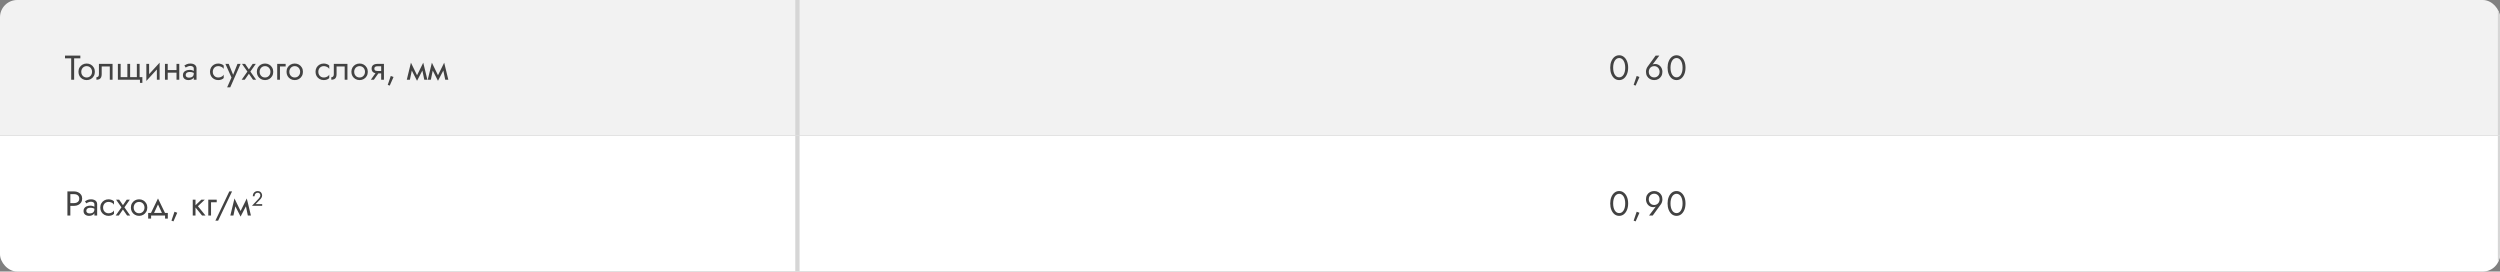 <?xml version="1.0" encoding="UTF-8"?> <svg xmlns="http://www.w3.org/2000/svg" width="1160" height="126" viewBox="0 0 1160 126" fill="none"><rect x="0" y="0" width="1160" height="126" fill="#808080" stroke="none"/><g clip-path="url(#clip0_246_461)"><rect width="1160" height="63" fill="#F2F2F2"></rect><path d="M30.16 27.08H33.04V37H34.4V27.08H37.28V25.8H30.16V27.08ZM36.404 33.32C36.404 34.056 36.569 34.717 36.9 35.304C37.241 35.88 37.7 36.333 38.276 36.664C38.852 36.995 39.497 37.16 40.212 37.16C40.937 37.16 41.582 36.995 42.148 36.664C42.724 36.333 43.177 35.88 43.508 35.304C43.849 34.717 44.02 34.056 44.02 33.32C44.02 32.573 43.849 31.912 43.508 31.336C43.177 30.76 42.724 30.307 42.148 29.976C41.582 29.645 40.937 29.48 40.212 29.48C39.497 29.48 38.852 29.645 38.276 29.976C37.7 30.307 37.241 30.76 36.9 31.336C36.569 31.912 36.404 32.573 36.404 33.32ZM37.7 33.32C37.7 32.808 37.806 32.355 38.02 31.96C38.244 31.555 38.542 31.24 38.916 31.016C39.3 30.792 39.732 30.68 40.212 30.68C40.692 30.68 41.118 30.792 41.492 31.016C41.876 31.24 42.174 31.555 42.388 31.96C42.612 32.355 42.724 32.808 42.724 33.32C42.724 33.832 42.612 34.285 42.388 34.68C42.174 35.075 41.876 35.389 41.492 35.624C41.118 35.848 40.692 35.96 40.212 35.96C39.732 35.96 39.3 35.848 38.916 35.624C38.542 35.389 38.244 35.075 38.02 34.68C37.806 34.285 37.7 33.832 37.7 33.32ZM52.226 29.64H45.906V34.44C45.906 34.963 45.789 35.325 45.554 35.528C45.33 35.731 45.058 35.832 44.738 35.832V37C45.293 37 45.752 36.909 46.114 36.728C46.477 36.536 46.743 36.253 46.914 35.88C47.096 35.496 47.186 35.016 47.186 34.44V30.84H50.946V37H52.226V29.64ZM60.38 35.8V29.64H59.1V35.8H55.98V29.64H54.7V37H64.94V38.44H66.06V35.8H64.78V29.64H63.5V35.8H60.38ZM73.985 30.92L74.065 29.08L67.985 35.72L67.905 37.56L73.985 30.92ZM69.185 29.64H67.905V37.56L69.185 35.8V29.64ZM74.065 29.08L72.785 30.84V37H74.065V29.08ZM77.296 33.72H82.736V32.52H77.296V33.72ZM81.904 29.64V37H83.184V29.64H81.904ZM76.544 29.64V37H77.824V29.64H76.544ZM86.167 34.84C86.167 34.541 86.236 34.285 86.375 34.072C86.513 33.859 86.721 33.693 86.999 33.576C87.287 33.459 87.644 33.4 88.071 33.4C88.54 33.4 88.961 33.464 89.335 33.592C89.708 33.709 90.076 33.896 90.439 34.152V33.4C90.364 33.304 90.225 33.181 90.023 33.032C89.82 32.872 89.548 32.733 89.207 32.616C88.876 32.488 88.476 32.424 88.007 32.424C87.367 32.424 86.812 32.525 86.343 32.728C85.873 32.92 85.511 33.197 85.255 33.56C84.999 33.923 84.871 34.365 84.871 34.888C84.871 35.389 84.983 35.811 85.207 36.152C85.441 36.483 85.751 36.733 86.135 36.904C86.519 37.075 86.94 37.16 87.399 37.16C87.911 37.16 88.375 37.075 88.791 36.904C89.207 36.723 89.537 36.467 89.783 36.136C90.039 35.795 90.167 35.389 90.167 34.92L89.911 34.12C89.911 34.579 89.815 34.947 89.623 35.224C89.441 35.501 89.185 35.704 88.855 35.832C88.524 35.96 88.145 36.024 87.719 36.024C87.431 36.024 87.169 35.981 86.935 35.896C86.7 35.8 86.513 35.667 86.375 35.496C86.236 35.315 86.167 35.096 86.167 34.84ZM86.167 31.368C86.284 31.283 86.444 31.181 86.647 31.064C86.86 30.936 87.111 30.829 87.399 30.744C87.687 30.648 88.007 30.6 88.359 30.6C88.764 30.6 89.121 30.696 89.431 30.888C89.751 31.069 89.911 31.347 89.911 31.72V37H91.191V31.72C91.191 31.24 91.068 30.835 90.823 30.504C90.588 30.173 90.257 29.923 89.831 29.752C89.415 29.571 88.924 29.48 88.359 29.48C87.697 29.48 87.132 29.581 86.663 29.784C86.193 29.987 85.82 30.189 85.543 30.392L86.167 31.368ZM98.729 33.32C98.729 32.808 98.836 32.355 99.049 31.96C99.273 31.555 99.572 31.24 99.945 31.016C100.329 30.792 100.761 30.68 101.241 30.68C101.636 30.68 102.004 30.744 102.345 30.872C102.697 30.989 103.001 31.149 103.257 31.352C103.513 31.555 103.694 31.779 103.801 32.024V30.424C103.545 30.125 103.177 29.896 102.697 29.736C102.228 29.565 101.742 29.48 101.241 29.48C100.526 29.48 99.881 29.645 99.305 29.976C98.729 30.307 98.27 30.76 97.929 31.336C97.599 31.912 97.433 32.573 97.433 33.32C97.433 34.056 97.599 34.717 97.929 35.304C98.27 35.88 98.729 36.333 99.305 36.664C99.881 36.995 100.526 37.16 101.241 37.16C101.742 37.16 102.228 37.08 102.697 36.92C103.177 36.749 103.545 36.515 103.801 36.216V34.616C103.694 34.851 103.513 35.075 103.257 35.288C103.001 35.491 102.697 35.656 102.345 35.784C102.004 35.901 101.636 35.96 101.241 35.96C100.761 35.96 100.329 35.848 99.945 35.624C99.572 35.389 99.273 35.075 99.049 34.68C98.836 34.285 98.729 33.832 98.729 33.32ZM111.634 29.64H110.194L107.922 35.336L108.45 35.4L106.114 29.64H104.594L107.41 35.96L105.394 40.52H106.834L111.634 29.64ZM117.245 29.64L115.485 32.2L113.725 29.64H112.285L114.797 33.208L112.125 37H113.565L115.485 34.216L117.405 37H118.845L116.173 33.208L118.685 29.64H117.245ZM119.169 33.32C119.169 34.056 119.335 34.717 119.665 35.304C120.007 35.88 120.465 36.333 121.041 36.664C121.617 36.995 122.263 37.16 122.977 37.16C123.703 37.16 124.348 36.995 124.913 36.664C125.489 36.333 125.943 35.88 126.273 35.304C126.615 34.717 126.785 34.056 126.785 33.32C126.785 32.573 126.615 31.912 126.273 31.336C125.943 30.76 125.489 30.307 124.913 29.976C124.348 29.645 123.703 29.48 122.977 29.48C122.263 29.48 121.617 29.645 121.041 29.976C120.465 30.307 120.007 30.76 119.665 31.336C119.335 31.912 119.169 32.573 119.169 33.32ZM120.465 33.32C120.465 32.808 120.572 32.355 120.785 31.96C121.009 31.555 121.308 31.24 121.681 31.016C122.065 30.792 122.497 30.68 122.977 30.68C123.457 30.68 123.884 30.792 124.257 31.016C124.641 31.24 124.94 31.555 125.153 31.96C125.377 32.355 125.489 32.808 125.489 33.32C125.489 33.832 125.377 34.285 125.153 34.68C124.94 35.075 124.641 35.389 124.257 35.624C123.884 35.848 123.457 35.96 122.977 35.96C122.497 35.96 122.065 35.848 121.681 35.624C121.308 35.389 121.009 35.075 120.785 34.68C120.572 34.285 120.465 33.832 120.465 33.32ZM128.624 29.64V37H129.904V30.84H132.544V29.64H128.624ZM132.951 33.32C132.951 34.056 133.116 34.717 133.447 35.304C133.788 35.88 134.247 36.333 134.823 36.664C135.399 36.995 136.044 37.16 136.759 37.16C137.484 37.16 138.129 36.995 138.695 36.664C139.271 36.333 139.724 35.88 140.055 35.304C140.396 34.717 140.567 34.056 140.567 33.32C140.567 32.573 140.396 31.912 140.055 31.336C139.724 30.76 139.271 30.307 138.695 29.976C138.129 29.645 137.484 29.48 136.759 29.48C136.044 29.48 135.399 29.645 134.823 29.976C134.247 30.307 133.788 30.76 133.447 31.336C133.116 31.912 132.951 32.573 132.951 33.32ZM134.247 33.32C134.247 32.808 134.353 32.355 134.567 31.96C134.791 31.555 135.089 31.24 135.463 31.016C135.847 30.792 136.279 30.68 136.759 30.68C137.239 30.68 137.665 30.792 138.039 31.016C138.423 31.24 138.721 31.555 138.935 31.96C139.159 32.355 139.271 32.808 139.271 33.32C139.271 33.832 139.159 34.285 138.935 34.68C138.721 35.075 138.423 35.389 138.039 35.624C137.665 35.848 137.239 35.96 136.759 35.96C136.279 35.96 135.847 35.848 135.463 35.624C135.089 35.389 134.791 35.075 134.567 34.68C134.353 34.285 134.247 33.832 134.247 33.32ZM147.698 33.32C147.698 32.808 147.805 32.355 148.018 31.96C148.242 31.555 148.541 31.24 148.914 31.016C149.298 30.792 149.73 30.68 150.21 30.68C150.605 30.68 150.973 30.744 151.314 30.872C151.666 30.989 151.97 31.149 152.226 31.352C152.482 31.555 152.663 31.779 152.77 32.024V30.424C152.514 30.125 152.146 29.896 151.666 29.736C151.197 29.565 150.711 29.48 150.21 29.48C149.495 29.48 148.85 29.645 148.274 29.976C147.698 30.307 147.239 30.76 146.898 31.336C146.567 31.912 146.402 32.573 146.402 33.32C146.402 34.056 146.567 34.717 146.898 35.304C147.239 35.88 147.698 36.333 148.274 36.664C148.85 36.995 149.495 37.16 150.21 37.16C150.711 37.16 151.197 37.08 151.666 36.92C152.146 36.749 152.514 36.515 152.77 36.216V34.616C152.663 34.851 152.482 35.075 152.226 35.288C151.97 35.491 151.666 35.656 151.314 35.784C150.973 35.901 150.605 35.96 150.21 35.96C149.73 35.96 149.298 35.848 148.914 35.624C148.541 35.389 148.242 35.075 148.018 34.68C147.805 34.285 147.698 33.832 147.698 33.32ZM161.211 29.64H154.891V34.44C154.891 34.963 154.773 35.325 154.539 35.528C154.315 35.731 154.043 35.832 153.723 35.832V37C154.277 37 154.736 36.909 155.099 36.728C155.461 36.536 155.728 36.253 155.899 35.88C156.08 35.496 156.171 35.016 156.171 34.44V30.84H159.931V37H161.211V29.64ZM163.044 33.32C163.044 34.056 163.21 34.717 163.54 35.304C163.882 35.88 164.34 36.333 164.916 36.664C165.492 36.995 166.138 37.16 166.852 37.16C167.578 37.16 168.223 36.995 168.788 36.664C169.364 36.333 169.818 35.88 170.148 35.304C170.49 34.717 170.66 34.056 170.66 33.32C170.66 32.573 170.49 31.912 170.148 31.336C169.818 30.76 169.364 30.307 168.788 29.976C168.223 29.645 167.578 29.48 166.852 29.48C166.138 29.48 165.492 29.645 164.916 29.976C164.34 30.307 163.882 30.76 163.54 31.336C163.21 31.912 163.044 32.573 163.044 33.32ZM164.34 33.32C164.34 32.808 164.447 32.355 164.66 31.96C164.884 31.555 165.183 31.24 165.556 31.016C165.94 30.792 166.372 30.68 166.852 30.68C167.332 30.68 167.759 30.792 168.132 31.016C168.516 31.24 168.815 31.555 169.028 31.96C169.252 32.355 169.364 32.808 169.364 33.32C169.364 33.832 169.252 34.285 169.028 34.68C168.815 35.075 168.516 35.389 168.132 35.624C167.759 35.848 167.332 35.96 166.852 35.96C166.372 35.96 165.94 35.848 165.556 35.624C165.183 35.389 164.884 35.075 164.66 34.68C164.447 34.285 164.34 33.832 164.34 33.32ZM173.475 37L176.195 33.16H174.787L172.067 37H173.475ZM178.147 37V29.64H176.867V37H178.147ZM177.395 32.936H175.107C174.797 32.936 174.536 32.899 174.323 32.824C174.12 32.739 173.965 32.616 173.859 32.456C173.752 32.296 173.699 32.093 173.699 31.848C173.699 31.603 173.752 31.4 173.859 31.24C173.965 31.08 174.12 30.963 174.323 30.888C174.536 30.803 174.797 30.76 175.107 30.76H177.395V29.64H175.107C174.605 29.64 174.147 29.715 173.731 29.864C173.325 30.013 173.005 30.248 172.771 30.568C172.536 30.888 172.419 31.315 172.419 31.848C172.419 32.371 172.536 32.797 172.771 33.128C173.005 33.448 173.325 33.683 173.731 33.832C174.147 33.981 174.605 34.056 175.107 34.056H177.395V32.936ZM181.321 35.24L179.913 39.384L180.841 39.72L182.601 35.72L181.321 35.24ZM196.864 37H198.304L196.384 29.08L195.664 31.16L196.864 37ZM193.024 35.896L193.504 37.496L196.544 31.64L196.384 29.08L193.024 35.896ZM193.504 37.496L193.984 35.896L190.672 29.08L190.512 31.64L193.504 37.496ZM188.752 37H190.192L191.392 31.16L190.672 29.08L188.752 37ZM206.583 37H208.023L206.103 29.08L205.383 31.16L206.583 37ZM202.743 35.896L203.223 37.496L206.263 31.64L206.103 29.08L202.743 35.896ZM203.223 37.496L203.703 35.896L200.391 29.08L200.231 31.64L203.223 37.496ZM198.471 37H199.911L201.111 31.16L200.391 29.08L198.471 37Z" fill="#424242"></path><path d="M369 0V63H371V0H369Z" fill="#D6D6D6" mask="url(#path-2-inside-1_246_461)"></path><path d="M748.5 31.4C748.5 30.749 748.564 30.152 748.692 29.608C748.82 29.053 749.007 28.579 749.252 28.184C749.497 27.779 749.791 27.469 750.132 27.256C750.484 27.032 750.873 26.92 751.3 26.92C751.737 26.92 752.127 27.032 752.468 27.256C752.809 27.469 753.103 27.779 753.348 28.184C753.593 28.579 753.78 29.053 753.908 29.608C754.036 30.152 754.1 30.749 754.1 31.4C754.1 32.051 754.036 32.653 753.908 33.208C753.78 33.752 753.593 34.227 753.348 34.632C753.103 35.027 752.809 35.336 752.468 35.56C752.127 35.773 751.737 35.88 751.3 35.88C750.873 35.88 750.484 35.773 750.132 35.56C749.791 35.336 749.497 35.027 749.252 34.632C749.007 34.227 748.82 33.752 748.692 33.208C748.564 32.653 748.5 32.051 748.5 31.4ZM747.14 31.4C747.14 32.52 747.316 33.512 747.668 34.376C748.02 35.24 748.505 35.923 749.124 36.424C749.753 36.915 750.479 37.16 751.3 37.16C752.121 37.16 752.841 36.915 753.46 36.424C754.089 35.923 754.58 35.24 754.932 34.376C755.284 33.512 755.46 32.52 755.46 31.4C755.46 30.28 755.284 29.288 754.932 28.424C754.58 27.56 754.089 26.883 753.46 26.392C752.841 25.891 752.121 25.64 751.3 25.64C750.479 25.64 749.753 25.891 749.124 26.392C748.505 26.883 748.02 27.56 747.668 28.424C747.316 29.288 747.14 30.28 747.14 31.4ZM759.422 35.24L758.014 39.384L758.942 39.72L760.702 35.72L759.422 35.24ZM765.032 33.32C765.032 32.808 765.138 32.355 765.352 31.96C765.576 31.555 765.874 31.24 766.248 31.016C766.632 30.792 767.064 30.68 767.544 30.68C768.024 30.68 768.45 30.792 768.824 31.016C769.208 31.24 769.506 31.555 769.72 31.96C769.944 32.355 770.056 32.808 770.056 33.32C770.056 33.832 769.944 34.285 769.72 34.68C769.506 35.064 769.208 35.368 768.824 35.592C768.45 35.816 768.024 35.928 767.544 35.928C767.064 35.928 766.632 35.816 766.248 35.592C765.874 35.368 765.576 35.064 765.352 34.68C765.138 34.285 765.032 33.832 765.032 33.32ZM768.216 25.8L764.44 31C764.226 31.299 764.056 31.645 763.928 32.04C763.8 32.435 763.736 32.861 763.736 33.32C763.736 34.088 763.901 34.76 764.232 35.336C764.573 35.912 765.032 36.36 765.608 36.68C766.184 37 766.829 37.16 767.544 37.16C768.269 37.16 768.914 37 769.48 36.68C770.056 36.36 770.509 35.912 770.84 35.336C771.181 34.76 771.352 34.088 771.352 33.32C771.352 32.808 771.266 32.333 771.096 31.896C770.925 31.448 770.685 31.059 770.376 30.728C770.077 30.397 769.725 30.141 769.32 29.96C768.925 29.779 768.498 29.688 768.04 29.688C767.677 29.688 767.352 29.731 767.064 29.816C766.786 29.901 766.541 30.077 766.328 30.344L766.424 30.424L769.928 25.8H768.216ZM775.114 31.4C775.114 30.749 775.178 30.152 775.306 29.608C775.434 29.053 775.621 28.579 775.866 28.184C776.112 27.779 776.405 27.469 776.746 27.256C777.098 27.032 777.488 26.92 777.914 26.92C778.352 26.92 778.741 27.032 779.082 27.256C779.424 27.469 779.717 27.779 779.962 28.184C780.208 28.579 780.394 29.053 780.522 29.608C780.65 30.152 780.714 30.749 780.714 31.4C780.714 32.051 780.65 32.653 780.522 33.208C780.394 33.752 780.208 34.227 779.962 34.632C779.717 35.027 779.424 35.336 779.082 35.56C778.741 35.773 778.352 35.88 777.914 35.88C777.488 35.88 777.098 35.773 776.746 35.56C776.405 35.336 776.112 35.027 775.866 34.632C775.621 34.227 775.434 33.752 775.306 33.208C775.178 32.653 775.114 32.051 775.114 31.4ZM773.754 31.4C773.754 32.52 773.93 33.512 774.282 34.376C774.634 35.24 775.12 35.923 775.738 36.424C776.368 36.915 777.093 37.16 777.914 37.16C778.736 37.16 779.456 36.915 780.074 36.424C780.704 35.923 781.194 35.24 781.546 34.376C781.898 33.512 782.074 32.52 782.074 31.4C782.074 30.28 781.898 29.288 781.546 28.424C781.194 27.56 780.704 26.883 780.074 26.392C779.456 25.891 778.736 25.64 777.914 25.64C777.093 25.64 776.368 25.891 775.738 26.392C775.12 26.883 774.634 27.56 774.282 28.424C773.93 29.288 773.754 30.28 773.754 31.4Z" fill="#424242"></path><path d="M1159 0V63H1161V0H1159Z" fill="#D6D6D6" mask="url(#path-5-inside-2_246_461)"></path><rect width="1160" height="63" transform="translate(0 63)" fill="white"></rect><path d="M31.28 88.8V100H32.64V88.8H31.28ZM32.032 90.08H34.32C35.045 90.08 35.632 90.256 36.08 90.608C36.539 90.949 36.768 91.467 36.768 92.16C36.768 92.843 36.539 93.36 36.08 93.712C35.632 94.064 35.045 94.24 34.32 94.24H32.032V95.52H34.32C35.045 95.52 35.691 95.387 36.256 95.12C36.832 94.843 37.285 94.453 37.616 93.952C37.957 93.44 38.128 92.843 38.128 92.16C38.128 91.467 37.957 90.869 37.616 90.368C37.285 89.867 36.832 89.483 36.256 89.216C35.691 88.939 35.045 88.8 34.32 88.8H32.032V90.08ZM40.057 97.84C40.057 97.541 40.127 97.285 40.265 97.072C40.404 96.859 40.612 96.693 40.889 96.576C41.177 96.459 41.535 96.4 41.961 96.4C42.431 96.4 42.852 96.464 43.225 96.592C43.599 96.709 43.967 96.896 44.329 97.152V96.4C44.255 96.304 44.116 96.181 43.913 96.032C43.711 95.872 43.439 95.733 43.097 95.616C42.767 95.488 42.367 95.424 41.897 95.424C41.257 95.424 40.703 95.525 40.233 95.728C39.764 95.92 39.401 96.197 39.145 96.56C38.889 96.923 38.761 97.365 38.761 97.888C38.761 98.389 38.873 98.811 39.097 99.152C39.332 99.483 39.641 99.733 40.025 99.904C40.409 100.075 40.831 100.16 41.289 100.16C41.801 100.16 42.265 100.075 42.681 99.904C43.097 99.723 43.428 99.467 43.673 99.136C43.929 98.795 44.057 98.389 44.057 97.92L43.801 97.12C43.801 97.579 43.705 97.947 43.513 98.224C43.332 98.501 43.076 98.704 42.745 98.832C42.415 98.96 42.036 99.024 41.609 99.024C41.321 99.024 41.06 98.981 40.825 98.896C40.591 98.8 40.404 98.667 40.265 98.496C40.127 98.315 40.057 98.096 40.057 97.84ZM40.057 94.368C40.175 94.283 40.335 94.181 40.537 94.064C40.751 93.936 41.001 93.829 41.289 93.744C41.577 93.648 41.897 93.6 42.249 93.6C42.655 93.6 43.012 93.696 43.321 93.888C43.641 94.069 43.801 94.347 43.801 94.72V100H45.081V94.72C45.081 94.24 44.959 93.835 44.713 93.504C44.479 93.173 44.148 92.923 43.721 92.752C43.305 92.571 42.815 92.48 42.249 92.48C41.588 92.48 41.023 92.581 40.553 92.784C40.084 92.987 39.711 93.189 39.433 93.392L40.057 94.368ZM47.823 96.32C47.823 95.808 47.929 95.355 48.143 94.96C48.367 94.555 48.666 94.24 49.039 94.016C49.423 93.792 49.855 93.68 50.335 93.68C50.73 93.68 51.097 93.744 51.439 93.872C51.791 93.989 52.095 94.149 52.351 94.352C52.607 94.555 52.788 94.779 52.895 95.024V93.424C52.639 93.125 52.271 92.896 51.791 92.736C51.322 92.565 50.836 92.48 50.335 92.48C49.62 92.48 48.975 92.645 48.399 92.976C47.823 93.307 47.364 93.76 47.023 94.336C46.692 94.912 46.527 95.573 46.527 96.32C46.527 97.056 46.692 97.717 47.023 98.304C47.364 98.88 47.823 99.333 48.399 99.664C48.975 99.995 49.62 100.16 50.335 100.16C50.836 100.16 51.322 100.08 51.791 99.92C52.271 99.749 52.639 99.515 52.895 99.216V97.616C52.788 97.851 52.607 98.075 52.351 98.288C52.095 98.491 51.791 98.656 51.439 98.784C51.097 98.901 50.73 98.96 50.335 98.96C49.855 98.96 49.423 98.848 49.039 98.624C48.666 98.389 48.367 98.075 48.143 97.68C47.929 97.285 47.823 96.832 47.823 96.32ZM58.807 92.64L57.047 95.2L55.288 92.64H53.847L56.359 96.208L53.688 100H55.127L57.047 97.216L58.968 100H60.407L57.736 96.208L60.248 92.64H58.807ZM60.732 96.32C60.732 97.056 60.897 97.717 61.228 98.304C61.569 98.88 62.028 99.333 62.604 99.664C63.18 99.995 63.825 100.16 64.54 100.16C65.265 100.16 65.91 99.995 66.476 99.664C67.052 99.333 67.505 98.88 67.836 98.304C68.177 97.717 68.348 97.056 68.348 96.32C68.348 95.573 68.177 94.912 67.836 94.336C67.505 93.76 67.052 93.307 66.476 92.976C65.91 92.645 65.265 92.48 64.54 92.48C63.825 92.48 63.18 92.645 62.604 92.976C62.028 93.307 61.569 93.76 61.228 94.336C60.897 94.912 60.732 95.573 60.732 96.32ZM62.028 96.32C62.028 95.808 62.135 95.355 62.348 94.96C62.572 94.555 62.87 94.24 63.244 94.016C63.628 93.792 64.06 93.68 64.54 93.68C65.02 93.68 65.447 93.792 65.82 94.016C66.204 94.24 66.502 94.555 66.716 94.96C66.94 95.355 67.052 95.808 67.052 96.32C67.052 96.832 66.94 97.285 66.716 97.68C66.502 98.075 66.204 98.389 65.82 98.624C65.447 98.848 65.02 98.96 64.54 98.96C64.06 98.96 63.628 98.848 63.244 98.624C62.87 98.389 62.572 98.075 62.348 97.68C62.135 97.285 62.028 96.832 62.028 96.32ZM73.309 94.848L75.469 99.52H76.909L73.309 92.08L69.709 99.52H71.149L73.309 94.848ZM76.589 100V101.44H77.869V98.8H68.749V101.44H70.109V100H76.589ZM80.962 98.24L79.554 102.384L80.482 102.72L82.242 98.72L80.962 98.24ZM89.433 92.64V100H90.713V92.64H89.433ZM93.433 92.64L90.233 95.68L93.752 100H95.353L91.832 95.68L95.032 92.64H93.433ZM96.639 92.64V100H97.919V93.84H100.559V92.64H96.639ZM106.408 88.8L99.927 102.4H101.208L107.688 88.8H106.408ZM114.989 100H116.429L114.509 92.08L113.789 94.16L114.989 100ZM111.149 98.896L111.629 100.496L114.669 94.64L114.509 92.08L111.149 98.896ZM111.629 100.496L112.109 98.896L108.797 92.08L108.637 94.64L111.629 100.496ZM106.877 100H108.317L109.517 94.16L108.797 92.08L106.877 100ZM116.916 95.488H121.652V94.72H118.596L120.724 92.544C120.99 92.267 121.204 91.973 121.364 91.664C121.534 91.355 121.62 91.029 121.62 90.688C121.62 90.389 121.55 90.085 121.412 89.776C121.273 89.456 121.054 89.189 120.756 88.976C120.457 88.763 120.062 88.656 119.572 88.656C119.113 88.656 118.713 88.757 118.372 88.96C118.03 89.163 117.764 89.445 117.572 89.808C117.39 90.171 117.3 90.592 117.3 91.072H118.116C118.116 90.56 118.249 90.16 118.516 89.872C118.793 89.573 119.145 89.424 119.572 89.424C119.849 89.424 120.073 89.483 120.244 89.6C120.425 89.717 120.558 89.867 120.644 90.048C120.74 90.229 120.788 90.421 120.788 90.624C120.788 90.891 120.724 91.147 120.596 91.392C120.478 91.627 120.308 91.861 120.084 92.096L116.916 95.488Z" fill="#424242"></path><path d="M369 63V126H371V63H369Z" fill="#D6D6D6" mask="url(#path-8-inside-3_246_461)"></path><path d="M748.5 94.4C748.5 93.749 748.564 93.152 748.692 92.608C748.82 92.053 749.007 91.579 749.252 91.184C749.497 90.779 749.791 90.469 750.132 90.256C750.484 90.032 750.873 89.92 751.3 89.92C751.737 89.92 752.127 90.032 752.468 90.256C752.809 90.469 753.103 90.779 753.348 91.184C753.593 91.579 753.78 92.053 753.908 92.608C754.036 93.152 754.1 93.749 754.1 94.4C754.1 95.051 754.036 95.653 753.908 96.208C753.78 96.752 753.593 97.227 753.348 97.632C753.103 98.027 752.809 98.336 752.468 98.56C752.127 98.773 751.737 98.88 751.3 98.88C750.873 98.88 750.484 98.773 750.132 98.56C749.791 98.336 749.497 98.027 749.252 97.632C749.007 97.227 748.82 96.752 748.692 96.208C748.564 95.653 748.5 95.051 748.5 94.4ZM747.14 94.4C747.14 95.52 747.316 96.512 747.668 97.376C748.02 98.24 748.505 98.923 749.124 99.424C749.753 99.915 750.479 100.16 751.3 100.16C752.121 100.16 752.841 99.915 753.46 99.424C754.089 98.923 754.58 98.24 754.932 97.376C755.284 96.512 755.46 95.52 755.46 94.4C755.46 93.28 755.284 92.288 754.932 91.424C754.58 90.56 754.089 89.883 753.46 89.392C752.841 88.891 752.121 88.64 751.3 88.64C750.479 88.64 749.753 88.891 749.124 89.392C748.505 89.883 748.02 90.56 747.668 91.424C747.316 92.288 747.14 93.28 747.14 94.4ZM759.422 98.24L758.014 102.384L758.942 102.72L760.702 98.72L759.422 98.24ZM770.056 92.48C770.056 92.992 769.944 93.445 769.72 93.84C769.506 94.235 769.208 94.549 768.824 94.784C768.45 95.008 768.024 95.12 767.544 95.12C767.064 95.12 766.632 95.008 766.248 94.784C765.874 94.549 765.576 94.235 765.352 93.84C765.138 93.445 765.032 92.992 765.032 92.48C765.032 91.968 765.138 91.52 765.352 91.136C765.576 90.741 765.874 90.432 766.248 90.208C766.632 89.984 767.064 89.872 767.544 89.872C768.024 89.872 768.45 89.984 768.824 90.208C769.208 90.432 769.506 90.741 769.72 91.136C769.944 91.52 770.056 91.968 770.056 92.48ZM766.872 100L770.648 94.8C770.861 94.501 771.032 94.155 771.16 93.76C771.288 93.365 771.352 92.939 771.352 92.48C771.352 91.712 771.181 91.04 770.84 90.464C770.509 89.888 770.056 89.44 769.48 89.12C768.914 88.8 768.269 88.64 767.544 88.64C766.829 88.64 766.184 88.8 765.608 89.12C765.032 89.44 764.573 89.888 764.232 90.464C763.901 91.04 763.736 91.712 763.736 92.48C763.736 92.992 763.821 93.472 763.992 93.92C764.162 94.357 764.397 94.741 764.696 95.072C765.005 95.403 765.357 95.659 765.752 95.84C766.157 96.021 766.589 96.112 767.048 96.112C767.41 96.112 767.73 96.069 768.008 95.984C768.296 95.899 768.546 95.723 768.76 95.456L768.664 95.376L765.16 100H766.872ZM775.114 94.4C775.114 93.749 775.178 93.152 775.306 92.608C775.434 92.053 775.621 91.579 775.866 91.184C776.112 90.779 776.405 90.469 776.746 90.256C777.098 90.032 777.488 89.92 777.914 89.92C778.352 89.92 778.741 90.032 779.082 90.256C779.424 90.469 779.717 90.779 779.962 91.184C780.208 91.579 780.394 92.053 780.522 92.608C780.65 93.152 780.714 93.749 780.714 94.4C780.714 95.051 780.65 95.653 780.522 96.208C780.394 96.752 780.208 97.227 779.962 97.632C779.717 98.027 779.424 98.336 779.082 98.56C778.741 98.773 778.352 98.88 777.914 98.88C777.488 98.88 777.098 98.773 776.746 98.56C776.405 98.336 776.112 98.027 775.866 97.632C775.621 97.227 775.434 96.752 775.306 96.208C775.178 95.653 775.114 95.051 775.114 94.4ZM773.754 94.4C773.754 95.52 773.93 96.512 774.282 97.376C774.634 98.24 775.12 98.923 775.738 99.424C776.368 99.915 777.093 100.16 777.914 100.16C778.736 100.16 779.456 99.915 780.074 99.424C780.704 98.923 781.194 98.24 781.546 97.376C781.898 96.512 782.074 95.52 782.074 94.4C782.074 93.28 781.898 92.288 781.546 91.424C781.194 90.56 780.704 89.883 780.074 89.392C779.456 88.891 778.736 88.64 777.914 88.64C777.093 88.64 776.368 88.891 775.738 89.392C775.12 89.883 774.634 90.56 774.282 91.424C773.93 92.288 773.754 93.28 773.754 94.4Z" fill="#424242"></path><path d="M1159 63V126H1161V63H1159Z" fill="#D6D6D6" mask="url(#path-11-inside-4_246_461)"></path></g><defs><clipPath id="clip0_246_461"><rect width="1160" height="126" rx="8" fill="white"></rect></clipPath></defs></svg> 